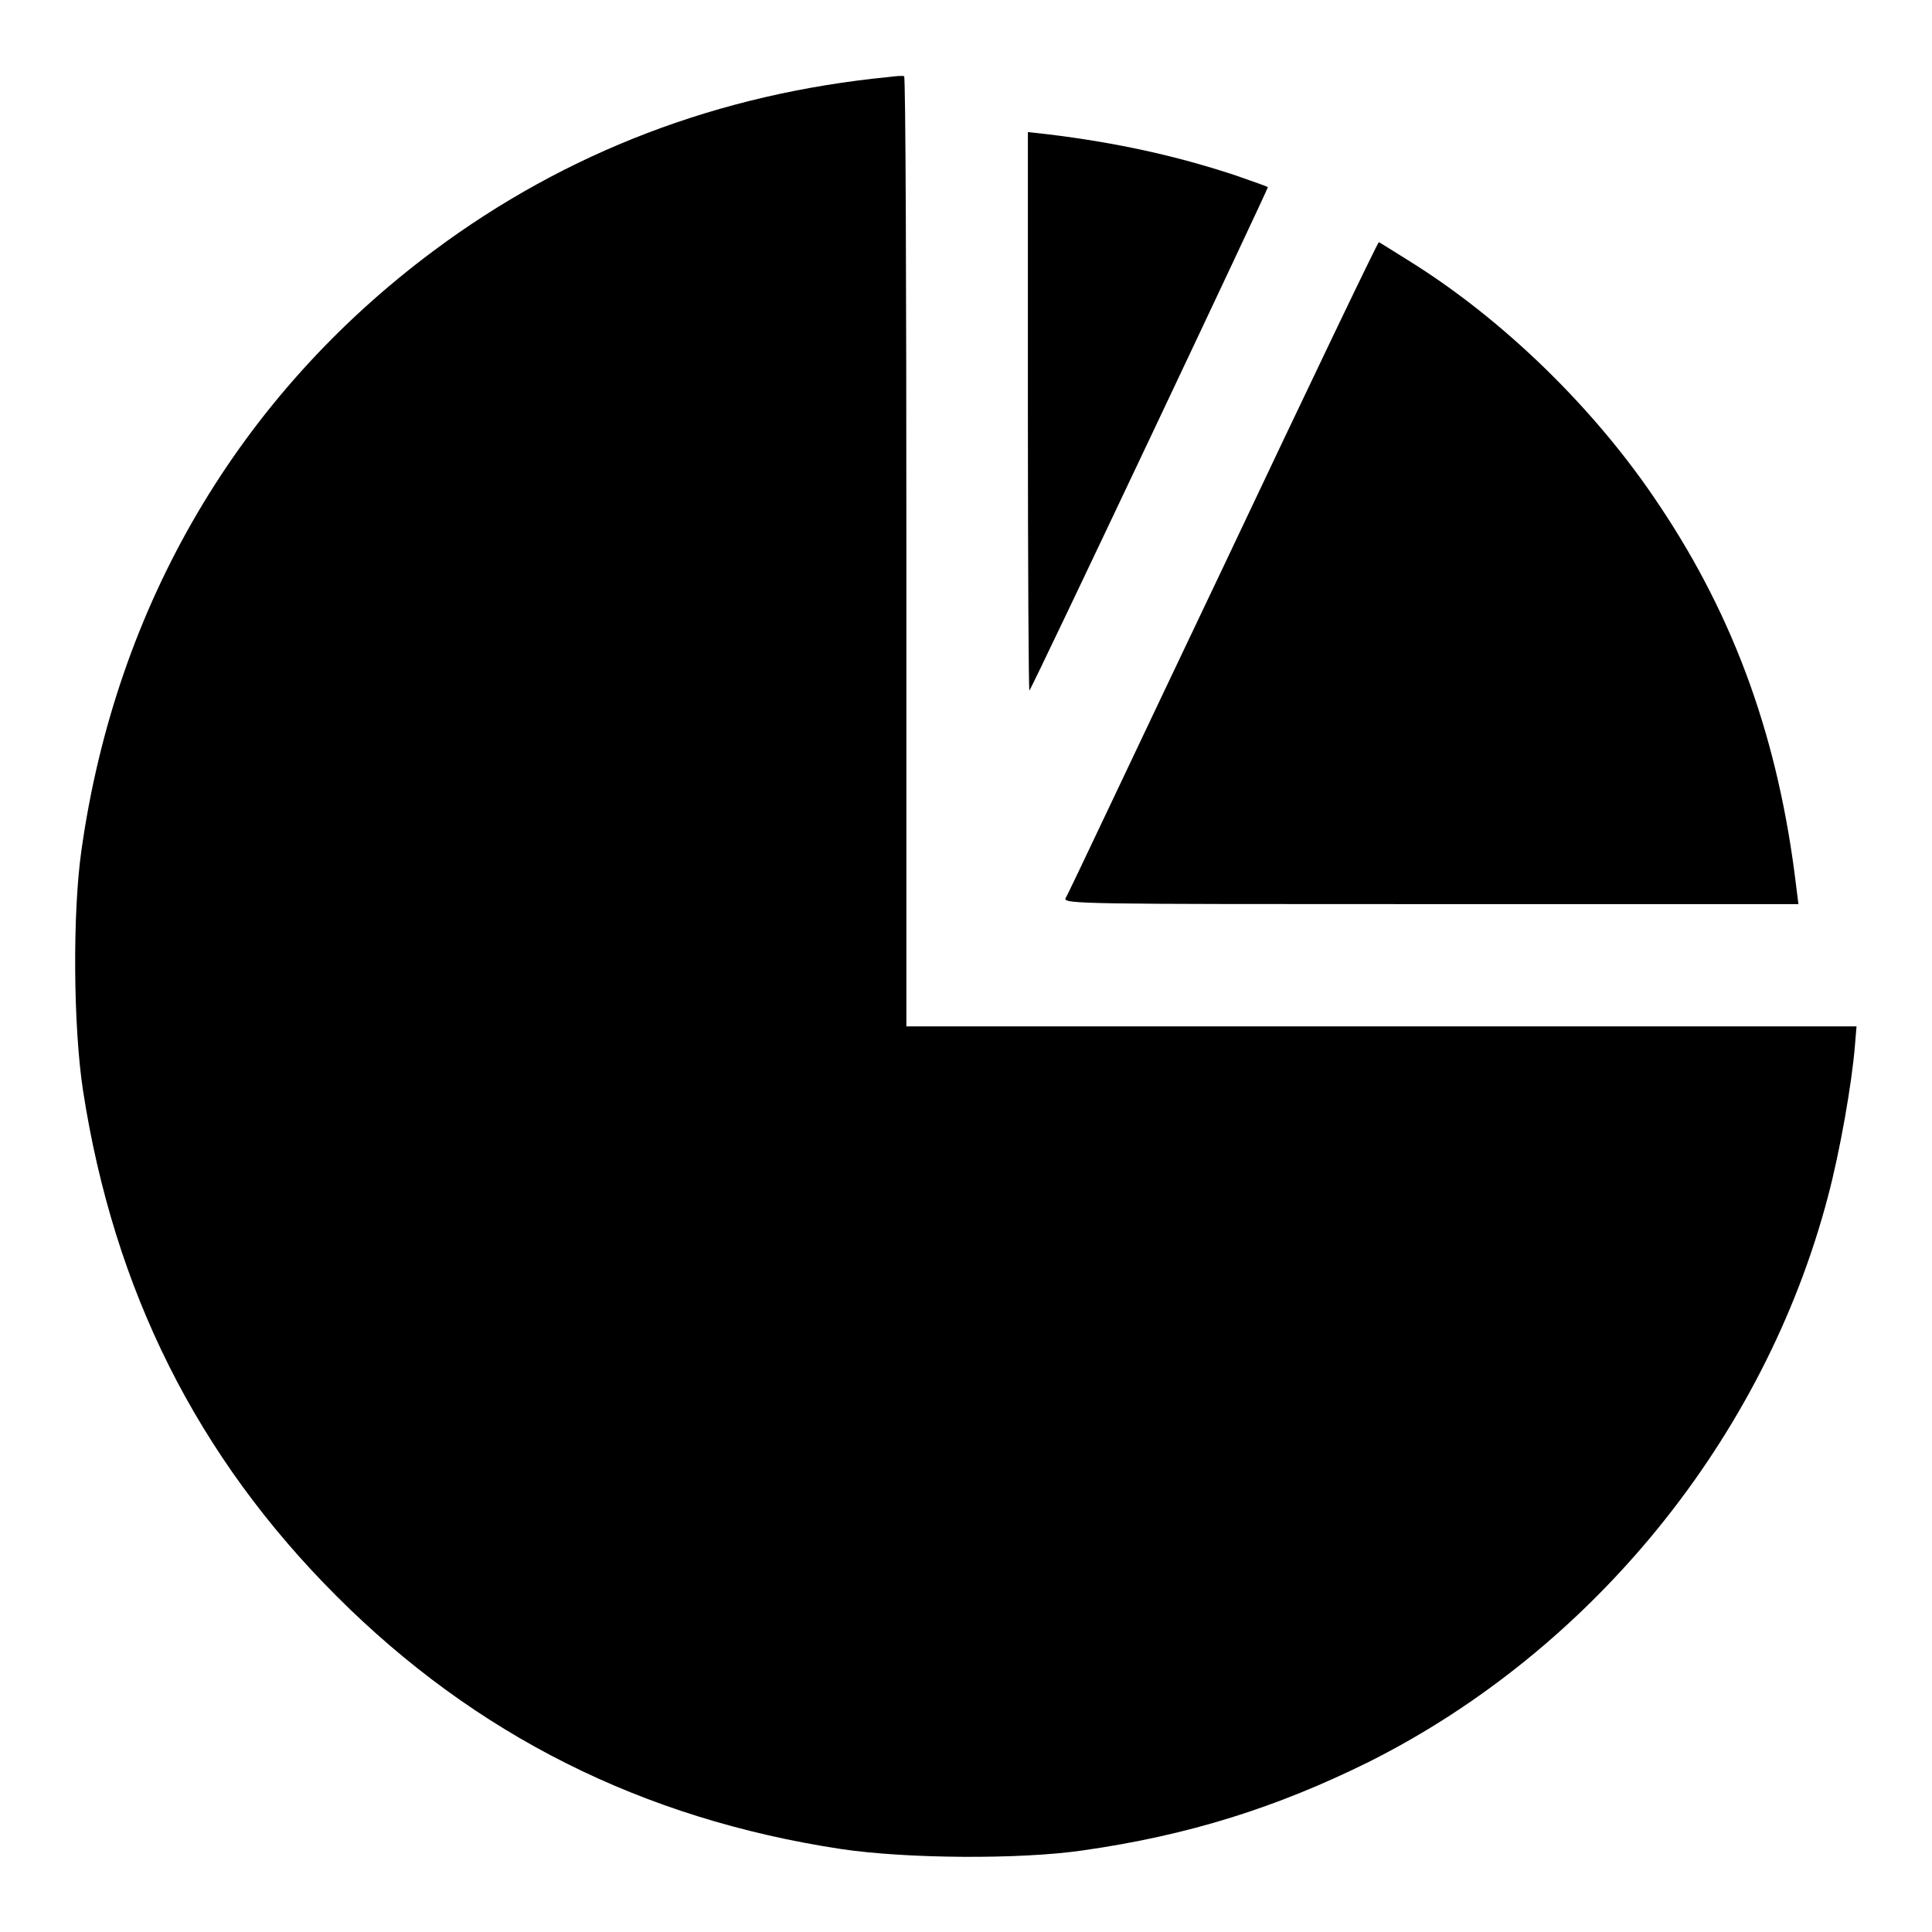 <?xml version="1.0" encoding="utf-8"?>
<!-- Svg Vector Icons : http://www.onlinewebfonts.com/icon -->
<!DOCTYPE svg PUBLIC "-//W3C//DTD SVG 1.1//EN" "http://www.w3.org/Graphics/SVG/1.1/DTD/svg11.dtd">
<svg version="1.1" xmlns="http://www.w3.org/2000/svg" xmlns:xlink="http://www.w3.org/1999/xlink" x="0px" y="0px" viewBox="0 0 256 256" enable-background="new 0 0 256 256" xml:space="preserve">
<g><g><g><path fill="#000000" d="M117.8,10.2c-22.5,2.2-42.7,9.9-60.3,23c-25.8,19.2-42.1,46.9-46.7,79.4c-1.2,8.3-1.1,23.4,0.2,31.9c4.1,26.5,15.1,48.5,33.6,67C63,229.9,85.1,241,111.4,245c8.7,1.3,23.7,1.4,32,0.2c14.1-2,25.8-5.7,38.1-11.8c29.6-14.9,52.3-42.9,60.7-74.8c1.6-6,3.2-15.1,3.6-20.2l0.2-2.4h-62.9h-63v-63c0-34.7-0.1-63-0.3-62.9C119.5,10,118.6,10.1,117.8,10.2z"/><path fill="#000000" d="M136.2,54.7c0,20.4,0.1,36.9,0.2,36.8c0.4-0.4,31.7-66.6,31.6-66.7c-0.1-0.1-2.1-0.8-4.4-1.6c-7.9-2.6-15.7-4.3-24.7-5.4l-2.7-0.3V54.7z"/><path fill="#000000" d="M162.1,75.1c-11.3,23.7-20.6,43.5-20.9,43.9c-0.4,0.8,2.1,0.8,48.3,0.8h48.8l-0.3-2.4c-2.3-19.2-8-35.3-18.1-50.4c-8.4-12.7-20.7-24.7-33.3-32.5c-2.1-1.3-3.8-2.4-3.9-2.4C182.6,32,173.3,51.4,162.1,75.1z"/></g></g></g>
</svg>